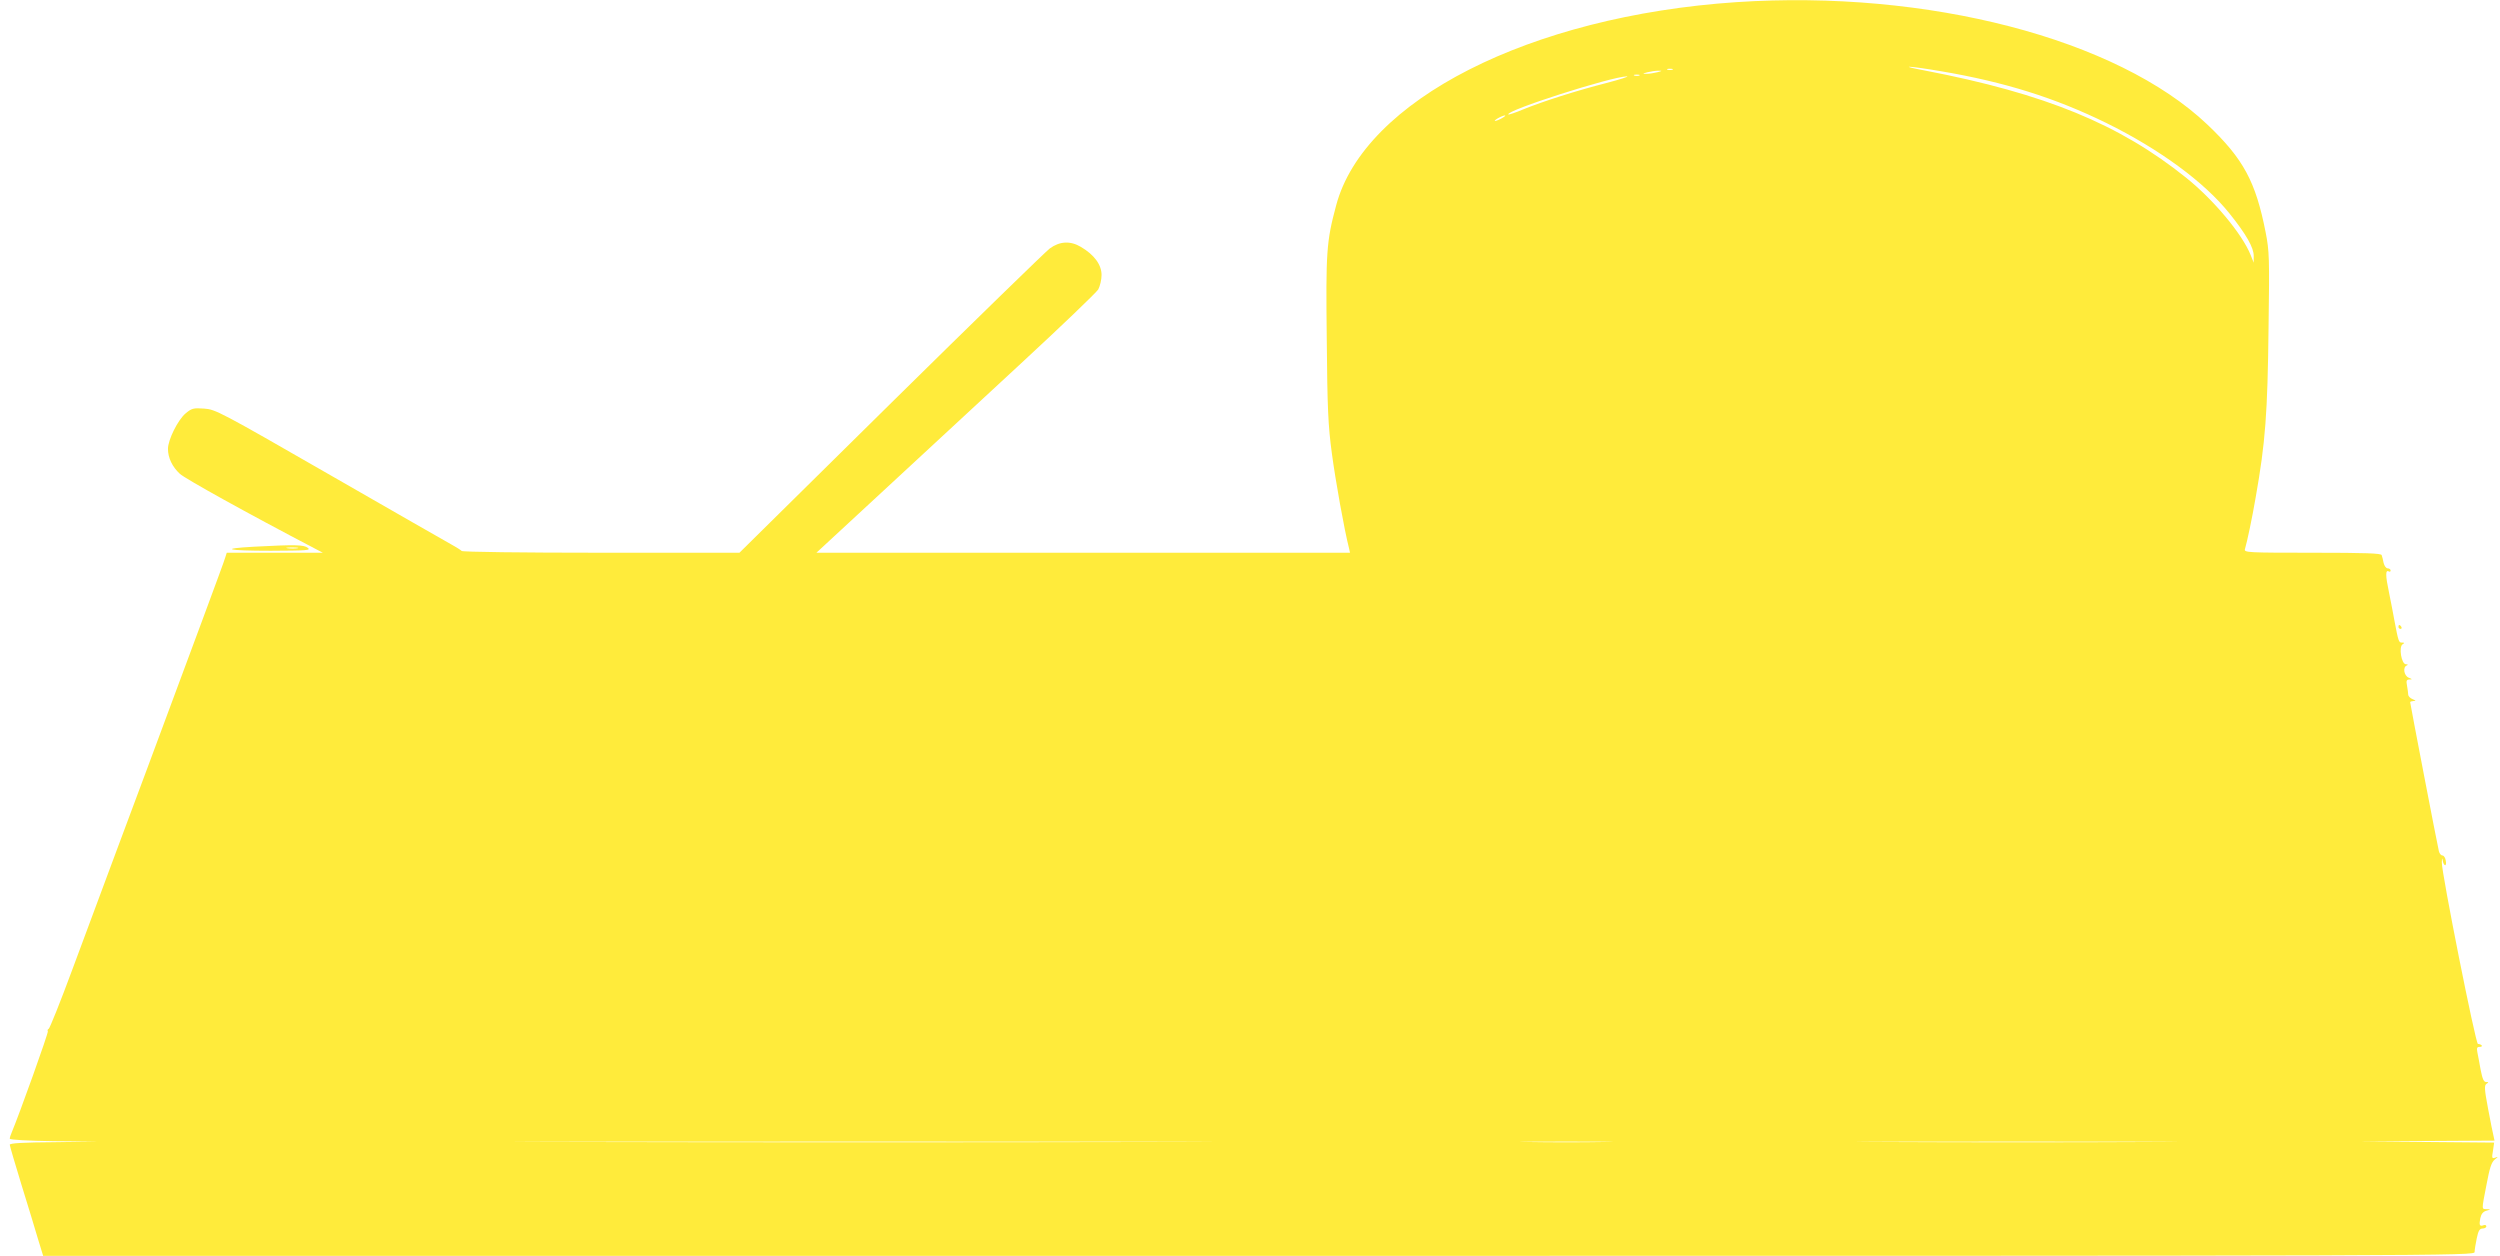 <?xml version="1.0" standalone="no"?>
<!DOCTYPE svg PUBLIC "-//W3C//DTD SVG 20010904//EN"
 "http://www.w3.org/TR/2001/REC-SVG-20010904/DTD/svg10.dtd">
<svg version="1.0" xmlns="http://www.w3.org/2000/svg"
 width="1280pt" height="643pt" viewBox="0 0 1280 643"
 preserveAspectRatio="xMidYMid meet">
<g transform="translate(0,643) scale(0.1,-0.1)"
fill="#ffeb3b" stroke="none">
<path d="M8890 6419 c-1057 -71 -1906 -502 -2049 -1041 -50 -186 -53 -239 -48
-685 3 -353 7 -443 26 -583 18 -137 64 -394 88 -487 l5 -23 -1366 0 -1366 0
333 308 c183 169 503 465 712 659 209 193 388 365 398 381 9 17 17 50 17 74 0
53 -38 104 -106 144 -54 32 -108 29 -159 -8 -18 -13 -383 -368 -811 -790
l-778 -768 -706 0 c-408 0 -710 4 -716 9 -5 5 -27 19 -49 31 -22 12 -303 173
-625 358 -567 326 -587 336 -645 340 -55 4 -64 1 -94 -24 -40 -33 -91 -136
-91 -182 0 -46 22 -92 61 -128 27 -25 344 -201 688 -381 l44 -23 -246 0 -246
0 -7 -22 c-3 -13 -56 -155 -115 -315 -271 -730 -337 -907 -444 -1193 -62 -168
-164 -440 -225 -605 -61 -165 -116 -302 -121 -303 -5 -2 -7 -7 -4 -12 4 -7
-146 -425 -185 -518 -6 -13 -10 -27 -10 -32 0 -6 95 -11 227 -13 l228 -2 -227
-3 c-157 -1 -228 -5 -228 -13 0 -6 27 -97 59 -202 33 -106 71 -231 85 -279
l27 -88 6224 0 c6166 0 6225 0 6225 20 0 10 5 42 11 70 8 39 15 50 30 50 10 0
19 5 19 11 0 6 -6 9 -14 6 -20 -8 -24 0 -17 35 5 23 14 34 31 39 24 7 24 7 3
8 -28 1 -28 -8 -2 126 16 85 25 114 42 128 19 15 19 16 3 10 -17 -6 -19 -3
-12 35 l6 42 -347 3 -348 2 349 3 348 2 -5 23 c-3 12 -16 75 -28 140 -19 101
-20 120 -8 128 12 7 11 9 -2 9 -12 0 -19 16 -28 62 -6 35 -14 75 -17 91 -4 21
-2 27 12 27 9 0 14 3 10 8 -4 4 -13 7 -19 7 -12 0 -186 875 -185 930 1 23 2
25 5 8 2 -13 8 -23 12 -23 5 0 6 11 3 25 -2 14 -10 25 -17 25 -7 0 -15 10 -18
22 -7 27 -147 756 -147 763 0 3 8 5 18 6 13 0 12 2 -5 9 -13 5 -23 16 -23 23
0 8 -3 29 -6 46 -5 26 -3 31 12 32 16 0 16 2 -3 9 -25 10 -32 55 -10 63 7 3 6
6 -5 6 -23 1 -37 89 -17 102 11 7 11 9 -3 9 -16 0 -18 3 -39 115 -5 28 -17 91
-27 140 -19 89 -19 120 -1 109 5 -3 9 0 9 5 0 6 -7 11 -15 11 -8 0 -17 12 -21
28 -3 15 -7 33 -10 40 -3 9 -82 12 -354 12 -330 0 -351 1 -346 18 12 41 37
160 55 265 50 283 61 429 66 873 5 354 4 388 -15 485 -51 259 -113 375 -298
551 -463 440 -1433 692 -2412 627z m1050 -354 c324 -55 582 -136 845 -265 272
-134 501 -302 630 -463 86 -107 125 -176 124 -218 l0 -34 -16 40 c-43 107
-189 282 -330 395 -341 274 -720 430 -1338 549 -145 27 -85 25 85 -4z m-1377
8 c-7 -2 -19 -2 -25 0 -7 3 -2 5 12 5 14 0 19 -2 13 -5z m-78 -13 c-16 -4 -41
-8 -55 -8 -22 0 -22 1 5 8 17 4 41 8 55 8 22 0 22 -1 -5 -8z m-92 -17 c-7 -2
-19 -2 -25 0 -7 3 -2 5 12 5 14 0 19 -2 13 -5z m-168 -38 c-153 -39 -325 -94
-426 -135 -40 -17 -74 -28 -76 -26 -19 19 528 194 607 195 14 0 -33 -15 -105
-34z m-535 -180 c-14 -8 -29 -14 -35 -14 -5 0 1 6 15 14 14 8 30 14 35 14 6 0
-1 -6 -15 -14z m-1822 -5242 c-797 -2 -2099 -2 -2895 0 -797 1 -145 2 1447 2
1592 0 2244 -1 1448 -2z m2345 0 c-106 -2 -280 -2 -385 0 -106 1 -20 2 192 2
212 0 298 -1 193 -2z m2780 0 c-364 -2 -962 -2 -1330 0 -367 1 -69 2 662 2
732 0 1032 -1 668 -2z"/>
<path d="M1303 3631 c-185 -10 -140 -21 83 -21 186 1 207 2 190 15 -21 16 -62
17 -273 6z m220 -8 c-13 -2 -35 -2 -50 0 -16 2 -5 4 22 4 28 0 40 -2 28 -4z"/>
<path d="M12280 3220 c0 -5 5 -10 11 -10 5 0 7 5 4 10 -3 6 -8 10 -11 10 -2 0
-4 -4 -4 -10z"/>
</g>
</svg>
